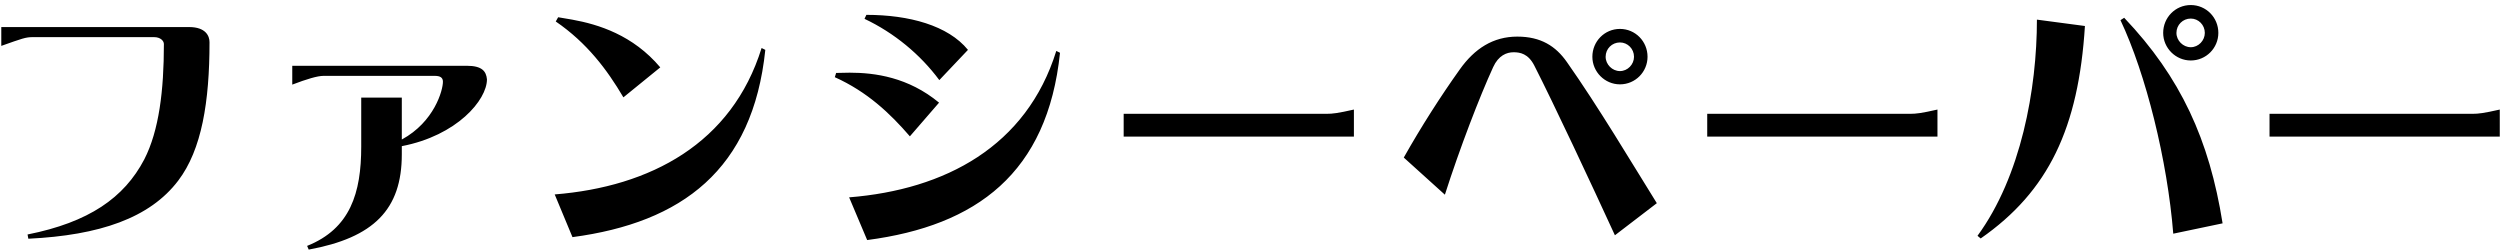 <svg width="377" height="38" viewBox="0 0 377 38" fill="none" xmlns="http://www.w3.org/2000/svg">
<path d="M28.515 4.08C31.035 4.08 31.595 5.44 31.595 6.36C31.595 15.32 30.434 22.56 26.875 27.24C22.595 32.88 15.034 35.48 4.275 36L4.155 35.36C13.395 33.52 18.715 29.84 21.755 24.04C23.994 19.68 24.715 13.6 24.715 6.64C24.715 6.16 24.195 5.6 23.235 5.6H4.915C3.875 5.6 3.355 5.8 0.195 6.92V4.08H28.515ZM54.473 14.72H60.593V21.04C65.513 18.36 66.793 13.6 66.793 12.32C66.793 11.68 66.353 11.44 65.553 11.44H48.793C47.873 11.44 46.273 11.92 44.073 12.76V9.92H70.393C72.713 9.92 73.313 10.76 73.433 11.96C73.433 15.08 68.913 20.44 60.593 22.04V23.28C60.593 31.6 56.353 35.84 46.553 37.64L46.313 37.08C52.833 34.48 54.473 29.08 54.473 22.12V14.72ZM83.809 3.24L84.169 2.6L86.289 2.96C90.249 3.68 95.449 5.28 99.569 10.16L94.009 14.68C91.529 10.48 88.529 6.48 83.809 3.24ZM83.649 29.32C98.089 28.16 110.369 21.64 114.849 7.24L115.409 7.52C113.529 25.6 102.849 33.56 86.329 35.76L83.649 29.32ZM130.369 2.84L130.649 2.24C137.089 2.24 142.969 3.84 145.969 7.52L141.649 12.08C138.769 8.2 134.849 4.96 130.369 2.84ZM128.049 29.76C142.529 28.6 154.809 22.08 159.289 7.68L159.849 7.96C157.969 26.08 147.289 34.04 130.769 36.2L128.049 29.76ZM125.889 11.64L126.089 11C126.769 11 127.449 10.96 128.129 10.96C131.929 10.96 136.969 11.64 141.609 15.48L137.209 20.56C134.209 17.08 130.769 13.84 125.889 11.64ZM169.449 20.6V17.16H200.169C200.889 17.16 201.729 17.08 204.169 16.52V20.6H169.449ZM244.289 4.36C246.609 4.36 248.449 6.24 248.449 8.56C248.449 10.84 246.609 12.72 244.289 12.72C242.009 12.72 240.129 10.84 240.129 8.56C240.129 6.24 241.969 4.36 244.289 4.36ZM217.889 29.36L211.689 23.76C214.329 19.08 217.249 14.52 220.129 10.48C222.369 7.32 225.169 5.52 228.809 5.52C232.369 5.52 234.609 6.96 236.289 9.36C240.969 16 246.089 24.6 249.849 30.64L243.529 35.48C239.929 27.64 234.369 15.76 231.369 9.88C230.449 8.08 229.209 7.88 228.249 7.88C227.209 7.88 225.969 8.36 225.169 10.12C223.129 14.56 220.129 22.36 217.889 29.36ZM244.289 6.4C243.089 6.4 242.129 7.36 242.129 8.56C242.129 9.72 243.129 10.72 244.289 10.72C245.449 10.72 246.409 9.72 246.409 8.56C246.409 7.36 245.449 6.4 244.289 6.4ZM257.449 20.6V17.16H288.169C288.889 17.16 289.729 17.08 292.169 16.52V20.6H257.449ZM330.367 0.76C332.687 0.76 334.527 2.64 334.527 4.96C334.527 7.24 332.687 9.12 330.367 9.12C328.087 9.12 326.207 7.24 326.207 4.96C326.207 2.64 328.047 0.76 330.367 0.76ZM319.767 3.04L320.327 2.68C328.847 11.64 333.167 21.08 335.167 33.68L327.727 35.24C326.847 24.2 323.607 11.16 319.767 3.04ZM330.367 2.8C329.167 2.8 328.207 3.76 328.207 4.96C328.207 6.12 329.207 7.12 330.367 7.12C331.527 7.12 332.487 6.12 332.487 4.96C332.487 3.76 331.527 2.8 330.367 2.8ZM307.167 2.96L314.407 3.92C313.447 19.28 308.927 28.84 298.687 35.96L298.207 35.56C304.767 26.6 307.167 13.44 307.167 2.96ZM342.245 20.6V17.16H372.965C373.685 17.16 374.525 17.08 376.965 16.52V20.6H342.245Z" fill="black"/>
</svg>
